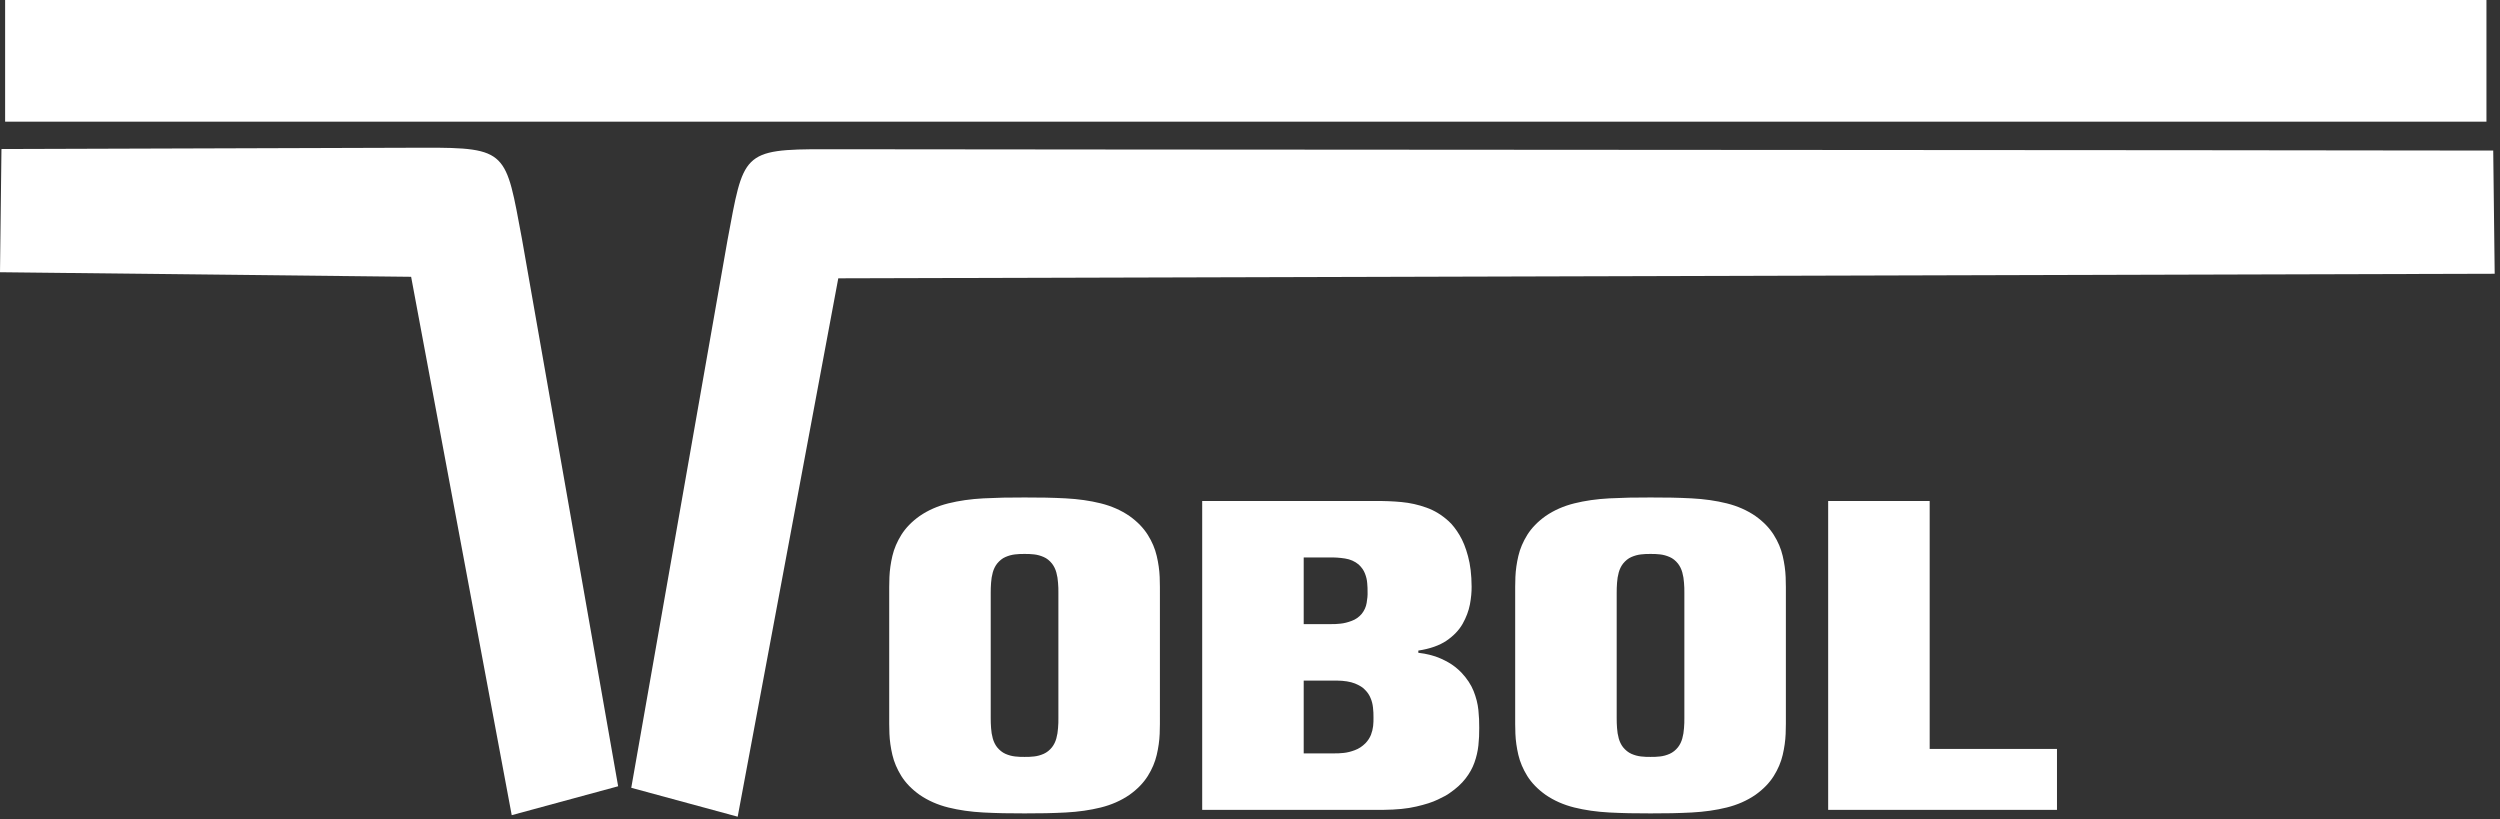<?xml version="1.0" encoding="UTF-8"?> <svg xmlns="http://www.w3.org/2000/svg" width="418" height="137" viewBox="0 0 418 137" fill="none"><rect x="0" y="0" width="418" height="137" fill="#333333" stroke="none"/> <path fill-rule="evenodd" clip-rule="evenodd" d="M0.857 0H415.734V20.343H0.857V0Z" fill="white"></path> <path fill-rule="evenodd" clip-rule="evenodd" d="M0.244 24.919C23.766 24.845 47.29 24.77 70.812 24.697C84.958 24.653 84.547 25.395 87.266 39.922L103.354 131.463L85.56 136.296C79.953 106.29 74.347 76.285 68.74 46.28L0 45.517L0.244 24.919Z" fill="white"></path> <path fill-rule="evenodd" clip-rule="evenodd" d="M416.867 25.174C393.345 25.1 161.601 25.009 138.089 24.952C123.958 24.919 124.353 25.65 121.634 40.177L105.547 131.719L123.341 136.551C128.948 106.545 134.554 76.54 140.16 46.535L417.111 45.772L416.867 25.174Z" fill="white"></path> <path fill-rule="evenodd" clip-rule="evenodd" d="M148.676 119.547C148.665 120.493 148.676 121.551 148.712 122.694C148.759 123.838 148.924 125.018 149.207 126.223C149.489 127.428 149.996 128.608 150.704 129.752C151.422 130.895 152.436 131.952 153.768 132.899C155.182 133.87 156.785 134.571 158.565 135.014C160.345 135.456 162.301 135.739 164.435 135.85C166.568 135.961 168.854 136.01 171.306 135.998C173.757 136.01 176.056 135.961 178.177 135.85C180.311 135.739 182.267 135.456 184.047 135.014C185.827 134.571 187.429 133.87 188.844 132.899C190.176 131.952 191.189 130.895 191.908 129.752C192.627 128.608 193.122 127.428 193.405 126.223C193.688 125.018 193.853 123.838 193.9 122.694C193.936 121.551 193.948 120.493 193.936 119.547V99.629C193.948 98.669 193.936 97.624 193.9 96.481C193.853 95.338 193.688 94.157 193.405 92.952C193.122 91.735 192.627 90.567 191.908 89.424C191.189 88.28 190.176 87.223 188.844 86.276C187.429 85.305 185.827 84.604 184.047 84.161C182.267 83.719 180.311 83.436 178.177 83.325C176.056 83.215 173.757 83.165 171.306 83.178C168.854 83.165 166.568 83.215 164.435 83.325C162.301 83.436 160.345 83.719 158.565 84.161C156.785 84.604 155.182 85.305 153.768 86.276C152.436 87.223 151.422 88.28 150.704 89.424C149.996 90.567 149.489 91.735 149.207 92.952C148.924 94.157 148.759 95.338 148.712 96.481C148.676 97.624 148.665 98.669 148.676 99.629V119.547ZM176.963 120.063C176.975 120.592 176.952 121.145 176.904 121.735C176.869 122.325 176.775 122.903 176.622 123.456C176.468 124.01 176.233 124.502 175.902 124.932C175.502 125.436 175.03 125.805 174.512 126.039C173.981 126.272 173.451 126.42 172.897 126.481C172.331 126.543 171.813 126.567 171.306 126.555C170.799 126.567 170.28 126.543 169.727 126.481C169.172 126.42 168.63 126.272 168.1 126.039C167.581 125.805 167.122 125.436 166.709 124.932C166.379 124.502 166.144 124.01 165.99 123.456C165.837 122.903 165.743 122.325 165.707 121.735C165.66 121.145 165.648 120.592 165.648 120.063V99.112C165.648 98.583 165.66 98.03 165.707 97.44C165.743 96.85 165.837 96.272 165.99 95.719C166.144 95.165 166.379 94.674 166.709 94.243C167.122 93.739 167.581 93.358 168.1 93.137C168.63 92.903 169.172 92.756 169.727 92.694C170.28 92.633 170.799 92.608 171.306 92.62C171.813 92.608 172.331 92.633 172.897 92.694C173.451 92.756 173.981 92.903 174.512 93.137C175.03 93.358 175.502 93.739 175.902 94.243C176.233 94.674 176.468 95.165 176.622 95.719C176.775 96.272 176.869 96.85 176.904 97.44C176.952 98.03 176.975 98.583 176.963 99.112V120.063ZM201.007 83.768V135.407H231.345C233.49 135.383 235.305 135.211 236.802 134.854C238.299 134.51 239.501 134.129 240.409 133.686C241.328 133.256 241.988 132.899 242.377 132.604C243.485 131.842 244.369 131.043 245.029 130.182C245.701 129.321 246.196 128.436 246.526 127.502C246.856 126.579 247.08 125.62 247.186 124.649C247.292 123.665 247.339 122.682 247.327 121.686C247.339 120.739 247.292 119.756 247.186 118.71C247.08 117.666 246.809 116.608 246.384 115.538C245.96 114.481 245.288 113.461 244.357 112.465C243.662 111.751 242.919 111.174 242.153 110.743C241.387 110.313 240.656 109.981 239.961 109.747C239.254 109.526 238.653 109.379 238.157 109.293C237.651 109.206 237.321 109.157 237.144 109.145V108.776C239.089 108.481 240.656 107.928 241.846 107.129C243.037 106.317 243.933 105.383 244.546 104.313C245.147 103.243 245.559 102.161 245.772 101.055C245.972 99.96 246.066 98.965 246.054 98.079C246.043 96.112 245.842 94.428 245.453 93.001C245.076 91.575 244.593 90.395 244.015 89.436C243.438 88.477 242.837 87.715 242.236 87.161C241.092 86.116 239.855 85.354 238.499 84.874C237.144 84.383 235.753 84.075 234.304 83.94C232.865 83.805 231.427 83.756 230.001 83.768H201.007ZM217.979 93.211H222.293C223.166 93.186 224.026 93.247 224.898 93.383C225.758 93.518 226.524 93.85 227.173 94.391C227.656 94.846 228.01 95.338 228.221 95.891C228.434 96.432 228.563 96.973 228.599 97.514C228.646 98.055 228.67 98.534 228.658 98.965C228.681 99.53 228.622 100.145 228.504 100.809C228.399 101.473 228.116 102.088 227.668 102.653C227.208 103.182 226.654 103.575 226.006 103.809C225.358 104.055 224.733 104.215 224.12 104.276C223.507 104.338 223.024 104.362 222.647 104.35H217.979V93.211ZM217.979 113.793H223.495C224.768 113.805 225.782 113.977 226.56 114.284C227.326 114.604 227.892 114.948 228.234 115.342C228.658 115.76 228.964 116.227 229.165 116.731C229.377 117.223 229.506 117.751 229.565 118.305C229.624 118.858 229.66 119.424 229.648 119.989C229.66 120.432 229.636 120.899 229.589 121.391C229.53 121.883 229.412 122.375 229.224 122.866C229.023 123.358 228.728 123.825 228.304 124.268C227.774 124.797 227.184 125.19 226.536 125.424C225.9 125.669 225.263 125.829 224.65 125.891C224.038 125.952 223.507 125.977 223.071 125.965H217.979V113.793ZM253.338 119.547C253.327 120.493 253.338 121.551 253.374 122.694C253.421 123.838 253.586 125.018 253.869 126.223C254.151 127.428 254.658 128.608 255.365 129.752C256.084 130.895 257.098 131.952 258.43 132.899C259.844 133.87 261.447 134.571 263.227 135.014C265.007 135.456 266.963 135.739 269.097 135.85C271.23 135.961 273.516 136.01 275.968 135.998C278.419 136.01 280.718 135.961 282.839 135.85C284.973 135.739 286.929 135.456 288.709 135.014C290.489 134.571 292.091 133.87 293.506 132.899C294.838 131.952 295.851 130.895 296.57 129.752C297.289 128.608 297.784 127.428 298.067 126.223C298.35 125.018 298.515 123.838 298.562 122.694C298.598 121.551 298.609 120.493 298.598 119.547V99.629C298.609 98.669 298.598 97.624 298.562 96.481C298.515 95.338 298.35 94.157 298.067 92.952C297.784 91.735 297.289 90.567 296.57 89.424C295.851 88.28 294.838 87.223 293.506 86.276C292.091 85.305 290.489 84.604 288.709 84.161C286.929 83.719 284.973 83.436 282.839 83.325C280.718 83.215 278.419 83.165 275.968 83.178C273.516 83.165 271.23 83.215 269.097 83.325C266.963 83.436 265.007 83.719 263.227 84.161C261.447 84.604 259.844 85.305 258.43 86.276C257.098 87.223 256.084 88.28 255.365 89.424C254.658 90.567 254.151 91.735 253.869 92.952C253.586 94.157 253.421 95.338 253.374 96.481C253.338 97.624 253.327 98.669 253.338 99.629V119.547ZM281.625 120.063C281.637 120.592 281.613 121.145 281.566 121.735C281.531 122.325 281.437 122.903 281.284 123.456C281.13 124.01 280.895 124.502 280.564 124.932C280.164 125.436 279.692 125.805 279.174 126.039C278.643 126.272 278.113 126.42 277.559 126.481C276.993 126.543 276.475 126.567 275.968 126.555C275.461 126.567 274.943 126.543 274.389 126.481C273.834 126.42 273.292 126.272 272.762 126.039C272.244 125.805 271.784 125.436 271.371 124.932C271.041 124.502 270.806 124.01 270.652 123.456C270.499 122.903 270.405 122.325 270.369 121.735C270.322 121.145 270.31 120.592 270.31 120.063V99.112C270.31 98.583 270.322 98.03 270.369 97.44C270.405 96.85 270.499 96.272 270.652 95.719C270.806 95.165 271.041 94.674 271.371 94.243C271.784 93.739 272.244 93.358 272.762 93.137C273.292 92.903 273.834 92.756 274.389 92.694C274.943 92.633 275.461 92.608 275.968 92.62C276.475 92.608 276.993 92.633 277.559 92.694C278.113 92.756 278.643 92.903 279.174 93.137C279.692 93.358 280.164 93.739 280.564 94.243C280.895 94.674 281.13 95.165 281.284 95.719C281.437 96.272 281.531 96.85 281.566 97.44C281.613 98.03 281.637 98.583 281.625 99.112V120.063ZM305.669 83.768V135.407H343.927V125.227H322.642V83.768H305.669Z" fill="white"></path> </svg> 